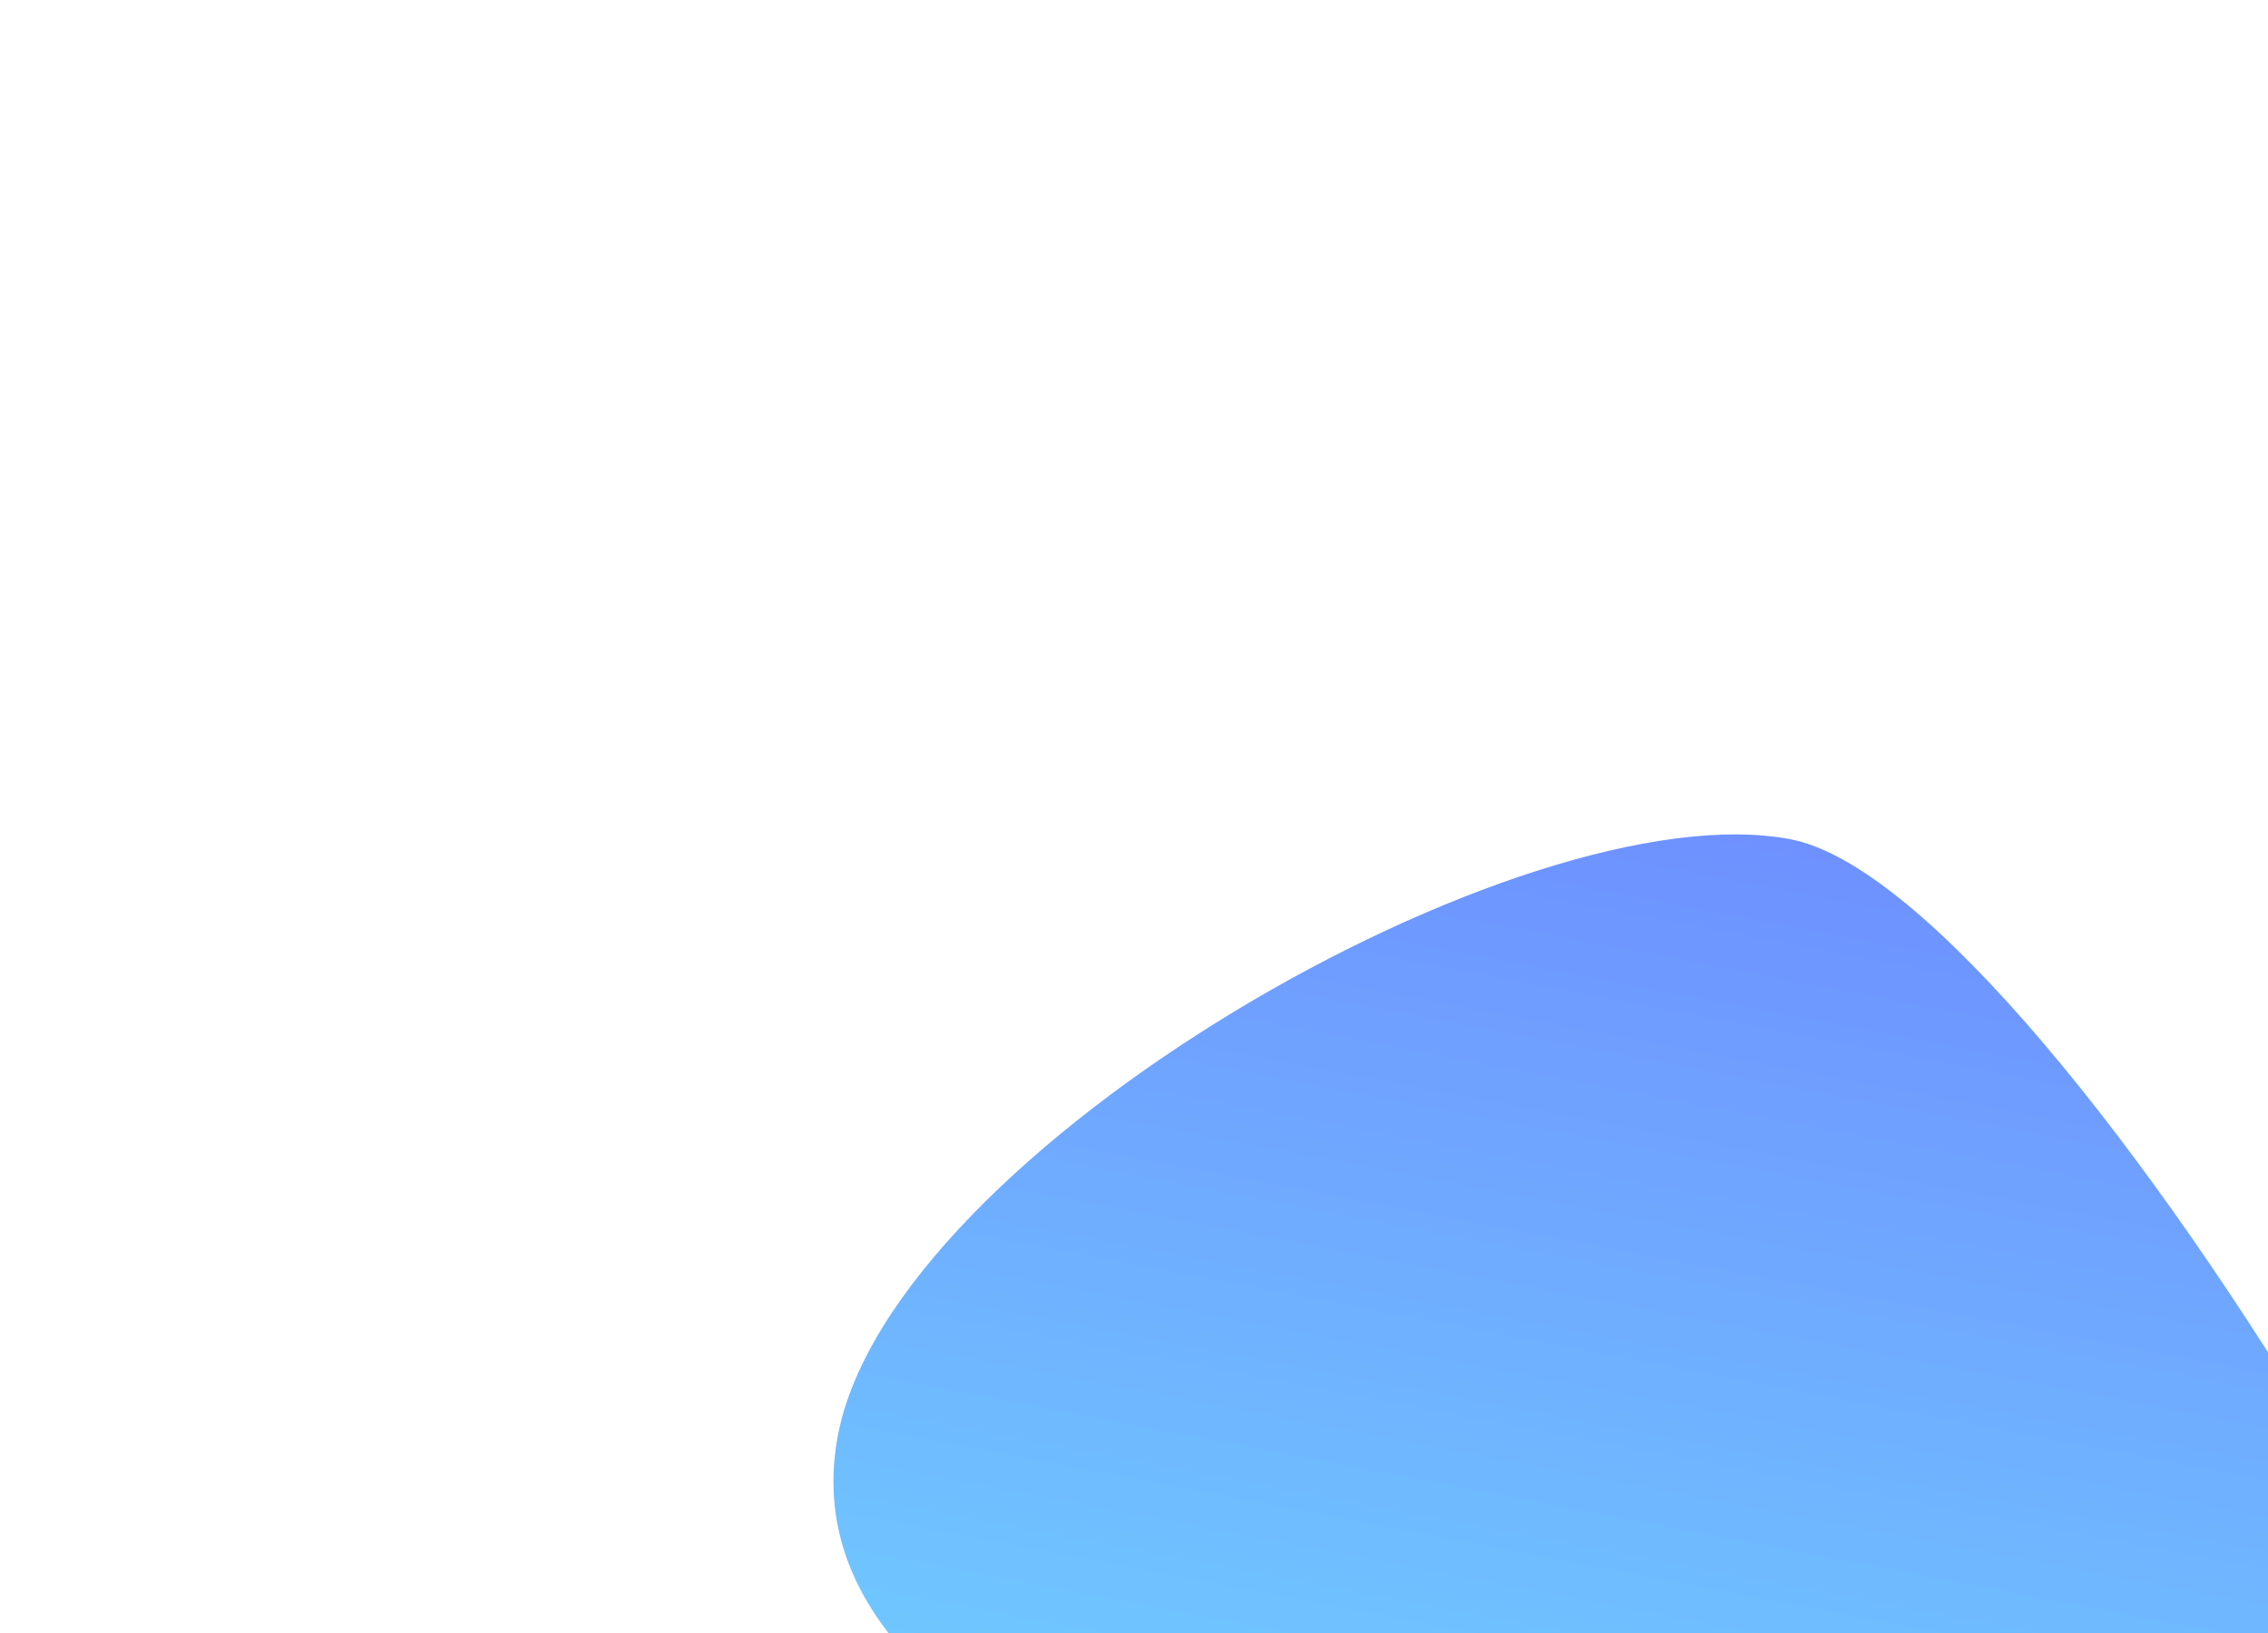 <svg width="818" height="589" viewBox="0 0 818 589" fill="none" xmlns="http://www.w3.org/2000/svg">
    <g filter="url(#filter0_f_1_568)">
        <path d="M302.224 517.61C321.819 414.884 549.608 284.343 645.744 302.682C741.88 321.02 973.32 714.884 953.724 817.61C934.129 920.336 637.36 708.949 541.224 690.61C445.088 672.272 282.628 620.336 302.224 517.61Z" fill="url(#paint0_linear_1_568)" fill-opacity="0.6"/>
    </g>
    <defs>
        <filter id="filter0_f_1_568" x="0.601" y="0.944" width="1254.29" height="1144.69" filterUnits="userSpaceOnUse" color-interpolation-filters="sRGB">
            <feFlood flood-opacity="0" result="BackgroundImageFix"/>
            <feBlend mode="normal" in="SourceGraphic" in2="BackgroundImageFix" result="shape"/>
            <feGaussianBlur stdDeviation="150" result="effect1_foregroundBlur_1_568"/>
        </filter>
        <linearGradient id="paint0_linear_1_568" x1="604.922" y1="788.456" x2="695.766" y2="312.224" gradientUnits="userSpaceOnUse">
            <stop stop-color="#0FC7FF"/>
            <stop offset="1" stop-color="#0E47FF"/>
        </linearGradient>
    </defs>
</svg>